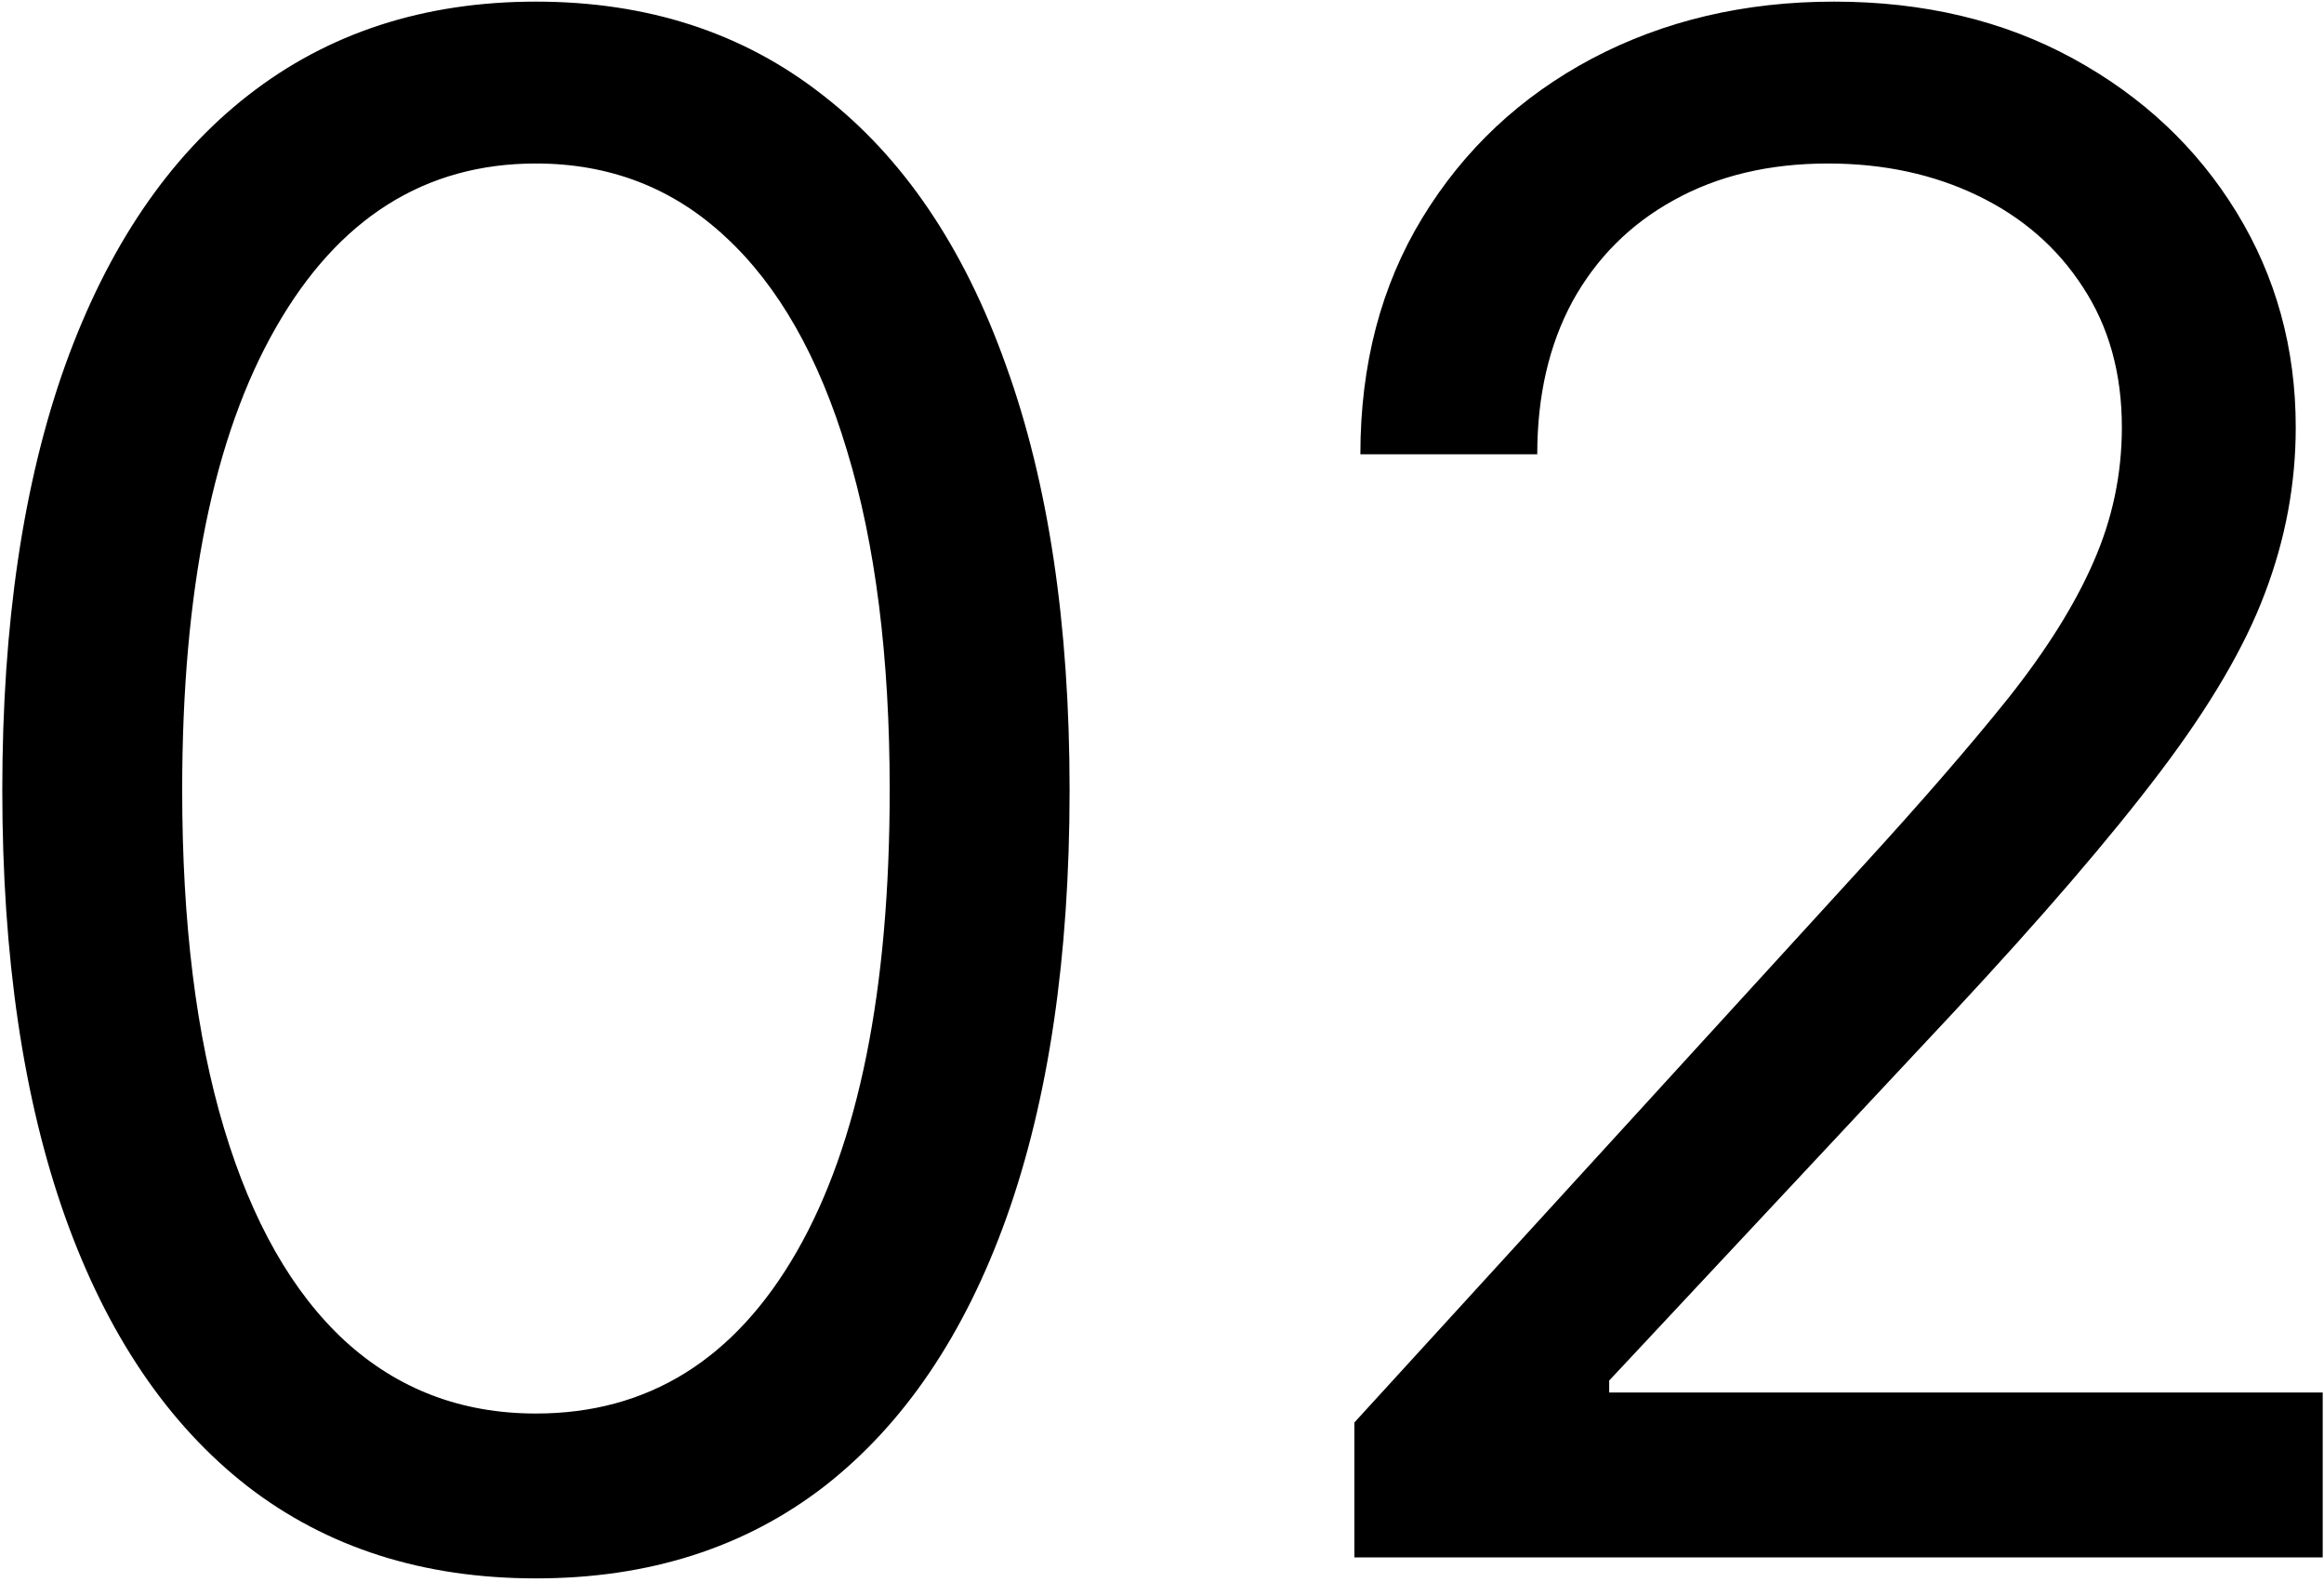 <svg xmlns="http://www.w3.org/2000/svg" width="94" height="64" viewBox="0 0 94 64" fill="none"><path d="M21.677 63.849C17.11 63.849 13.219 62.606 10.006 60.12C6.793 57.614 4.337 53.986 2.639 49.237C0.942 44.468 0.093 38.708 0.093 31.957C0.093 25.248 0.942 19.518 2.639 14.769C4.357 9.999 6.823 6.362 10.036 3.855C13.27 1.329 17.15 0.066 21.677 0.066C26.204 0.066 30.075 1.329 33.288 3.855C36.522 6.362 38.987 9.999 40.685 14.769C42.403 19.518 43.262 25.248 43.262 31.957C43.262 38.708 42.413 44.468 40.715 49.237C39.017 53.986 36.562 57.614 33.349 60.12C30.135 62.606 26.245 63.849 21.677 63.849ZM21.677 57.18C26.204 57.18 29.721 54.997 32.227 50.632C34.733 46.266 35.986 40.041 35.986 31.957C35.986 26.582 35.41 22.004 34.258 18.225C33.126 14.445 31.489 11.566 29.347 9.585C27.225 7.604 24.668 6.614 21.677 6.614C17.191 6.614 13.684 8.827 11.158 13.253C8.632 17.659 7.369 23.894 7.369 31.957C7.369 37.333 7.934 41.901 9.066 45.66C10.198 49.419 11.825 52.279 13.947 54.239C16.089 56.199 18.666 57.18 21.677 57.18ZM54.781 63V57.543L75.274 35.11C77.679 32.483 79.66 30.199 81.216 28.259C82.772 26.299 83.924 24.46 84.672 22.742C85.44 21.004 85.824 19.185 85.824 17.285C85.824 15.102 85.298 13.213 84.248 11.616C83.217 10.02 81.802 8.787 80.003 7.918C78.205 7.049 76.184 6.614 73.94 6.614C71.556 6.614 69.474 7.109 67.695 8.1C65.937 9.07 64.573 10.434 63.603 12.192C62.653 13.95 62.178 16.012 62.178 18.376H55.024C55.024 14.739 55.862 11.545 57.54 8.797C59.217 6.048 61.501 3.906 64.391 2.37C67.301 0.834 70.565 0.066 74.183 0.066C77.821 0.066 81.044 0.834 83.853 2.37C86.663 3.906 88.865 5.978 90.462 8.585C92.059 11.192 92.857 14.092 92.857 17.285C92.857 19.569 92.443 21.802 91.614 23.985C90.806 26.147 89.391 28.562 87.37 31.23C85.369 33.877 82.59 37.111 79.033 40.931L65.088 55.846V56.331H93.948V63H54.781Z" fill="black"></path></svg>